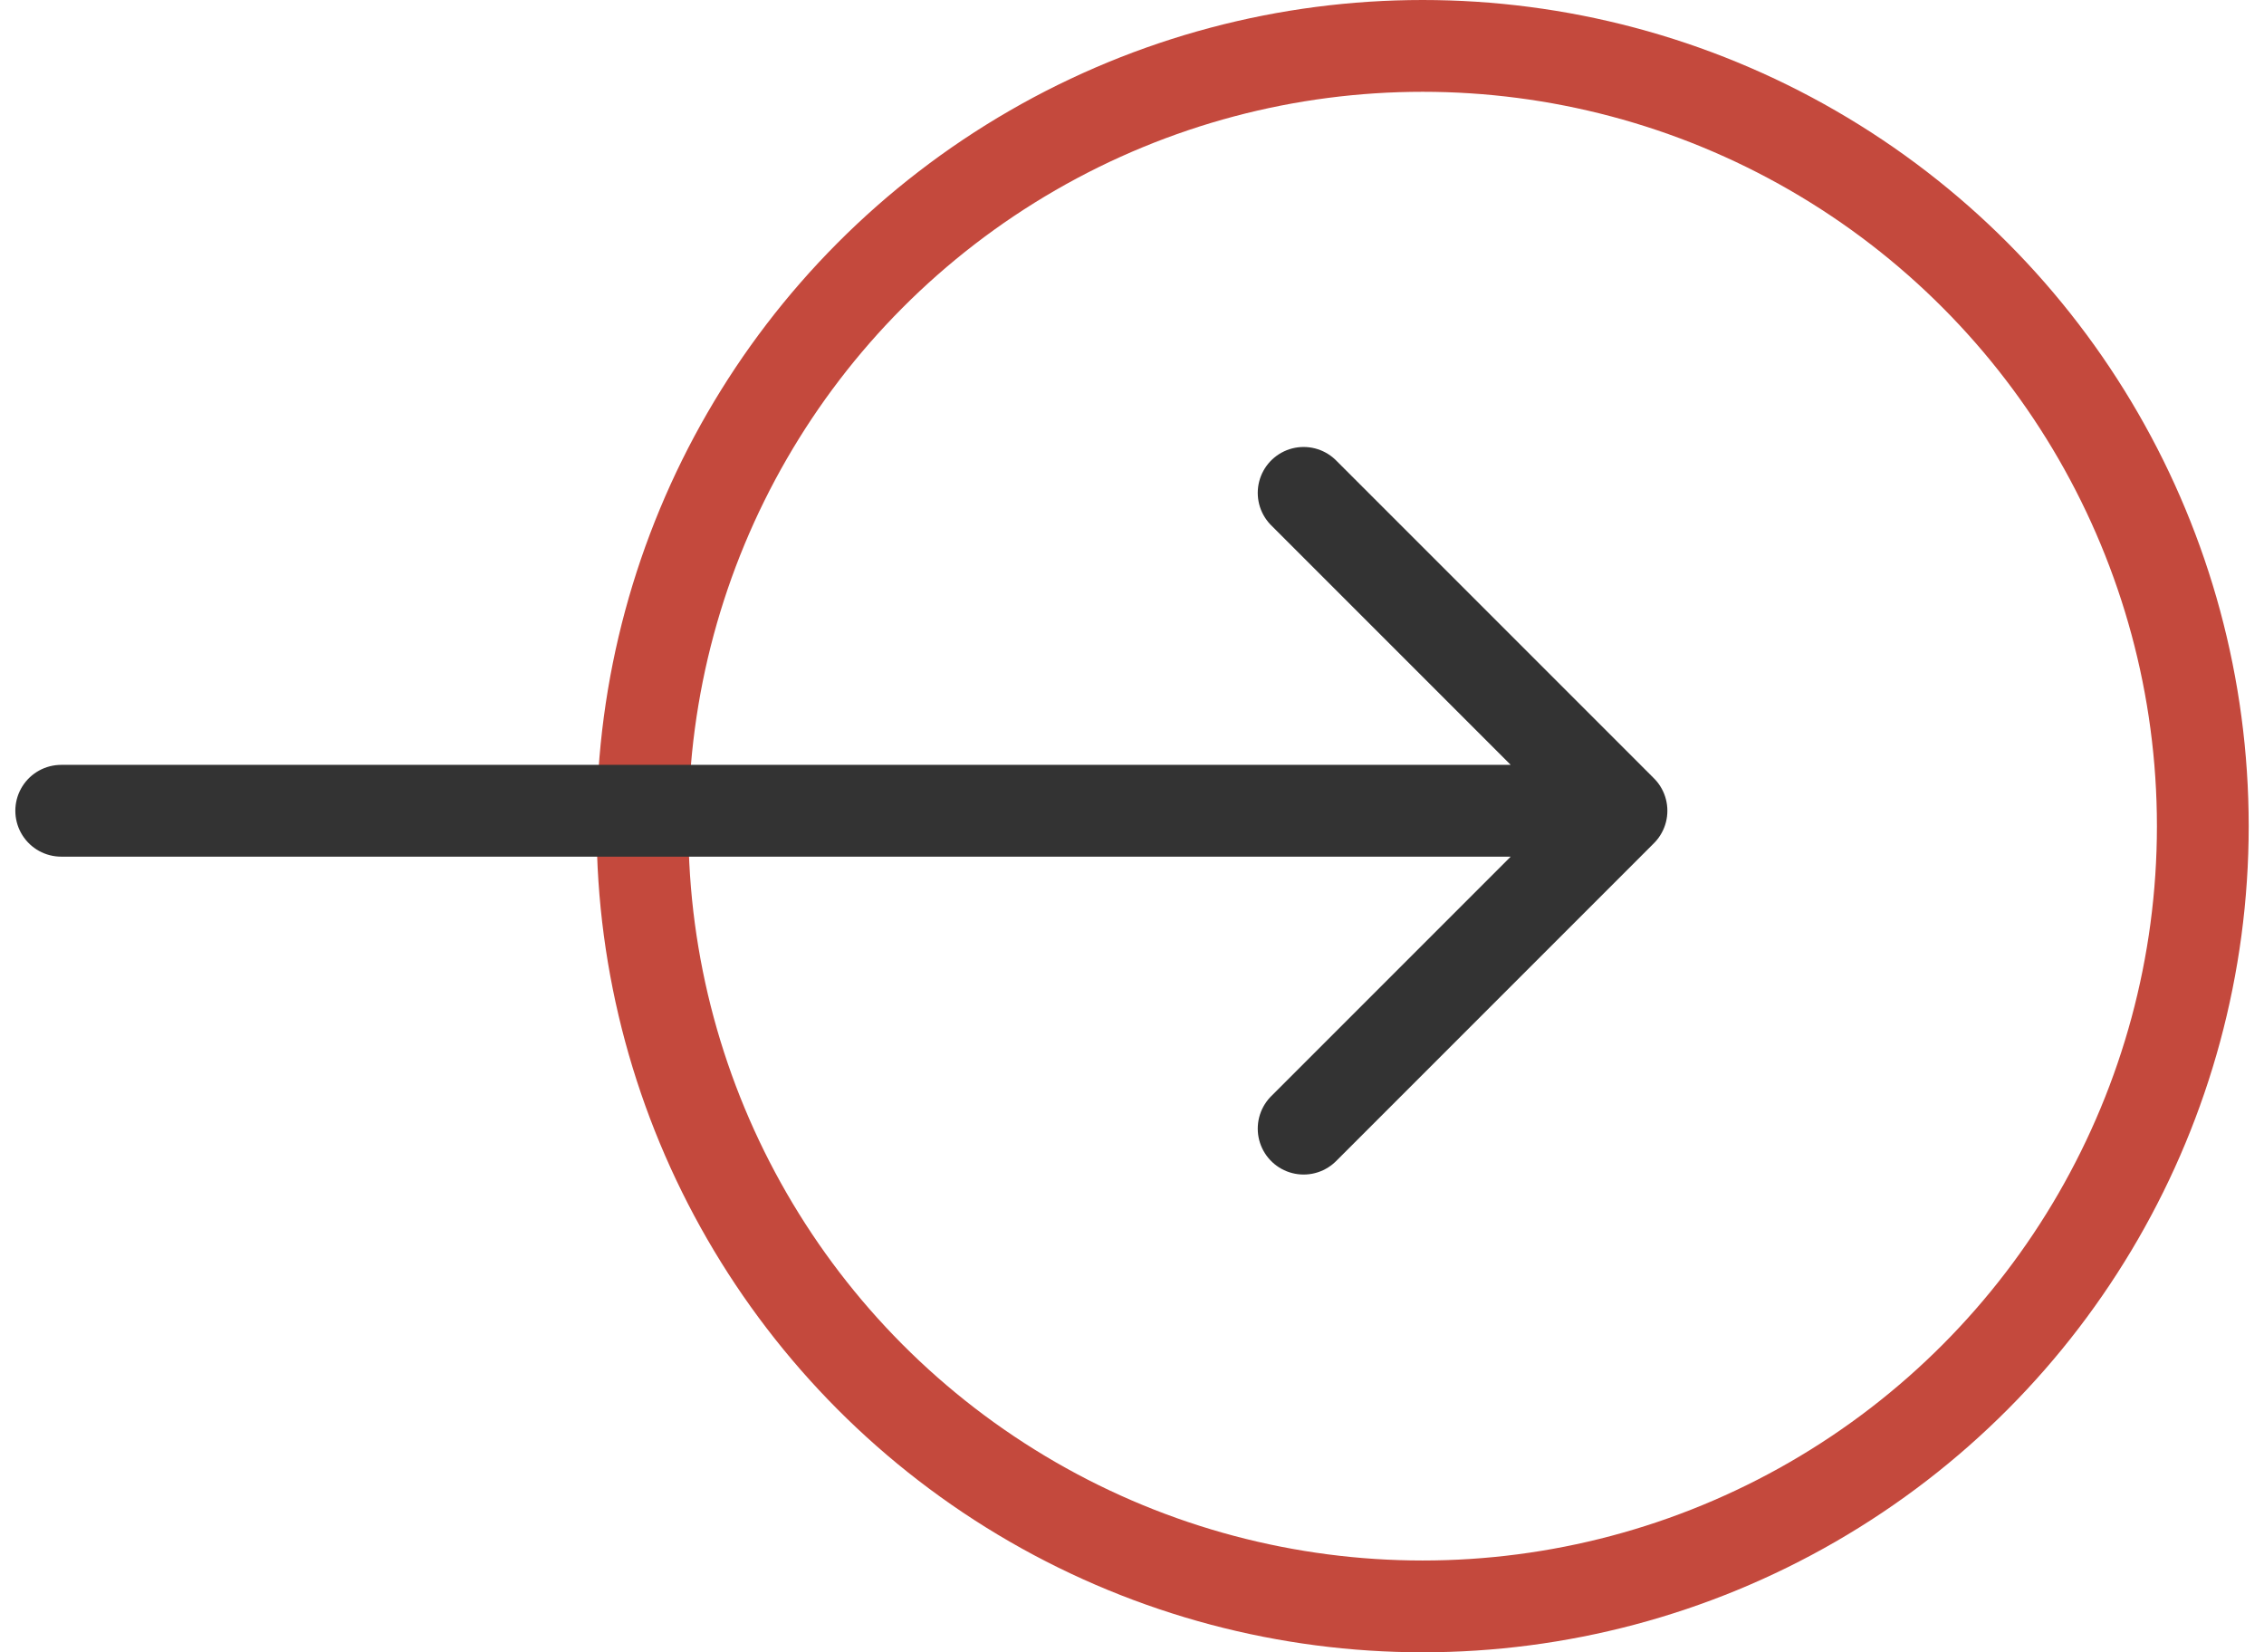 <svg width="74" height="54" viewBox="0 0 74 54" fill="none" xmlns="http://www.w3.org/2000/svg">
<circle cx="46.5" cy="27" r="25.5" stroke="#C4493D" stroke-width="3"/>
<path d="M2.001 26.497L52.999 26.497M52.999 26.497L42.61 16.108M52.999 26.497L42.61 36.886" stroke="#333333" stroke-width="3" stroke-linecap="round" stroke-linejoin="round"/>
</svg>
